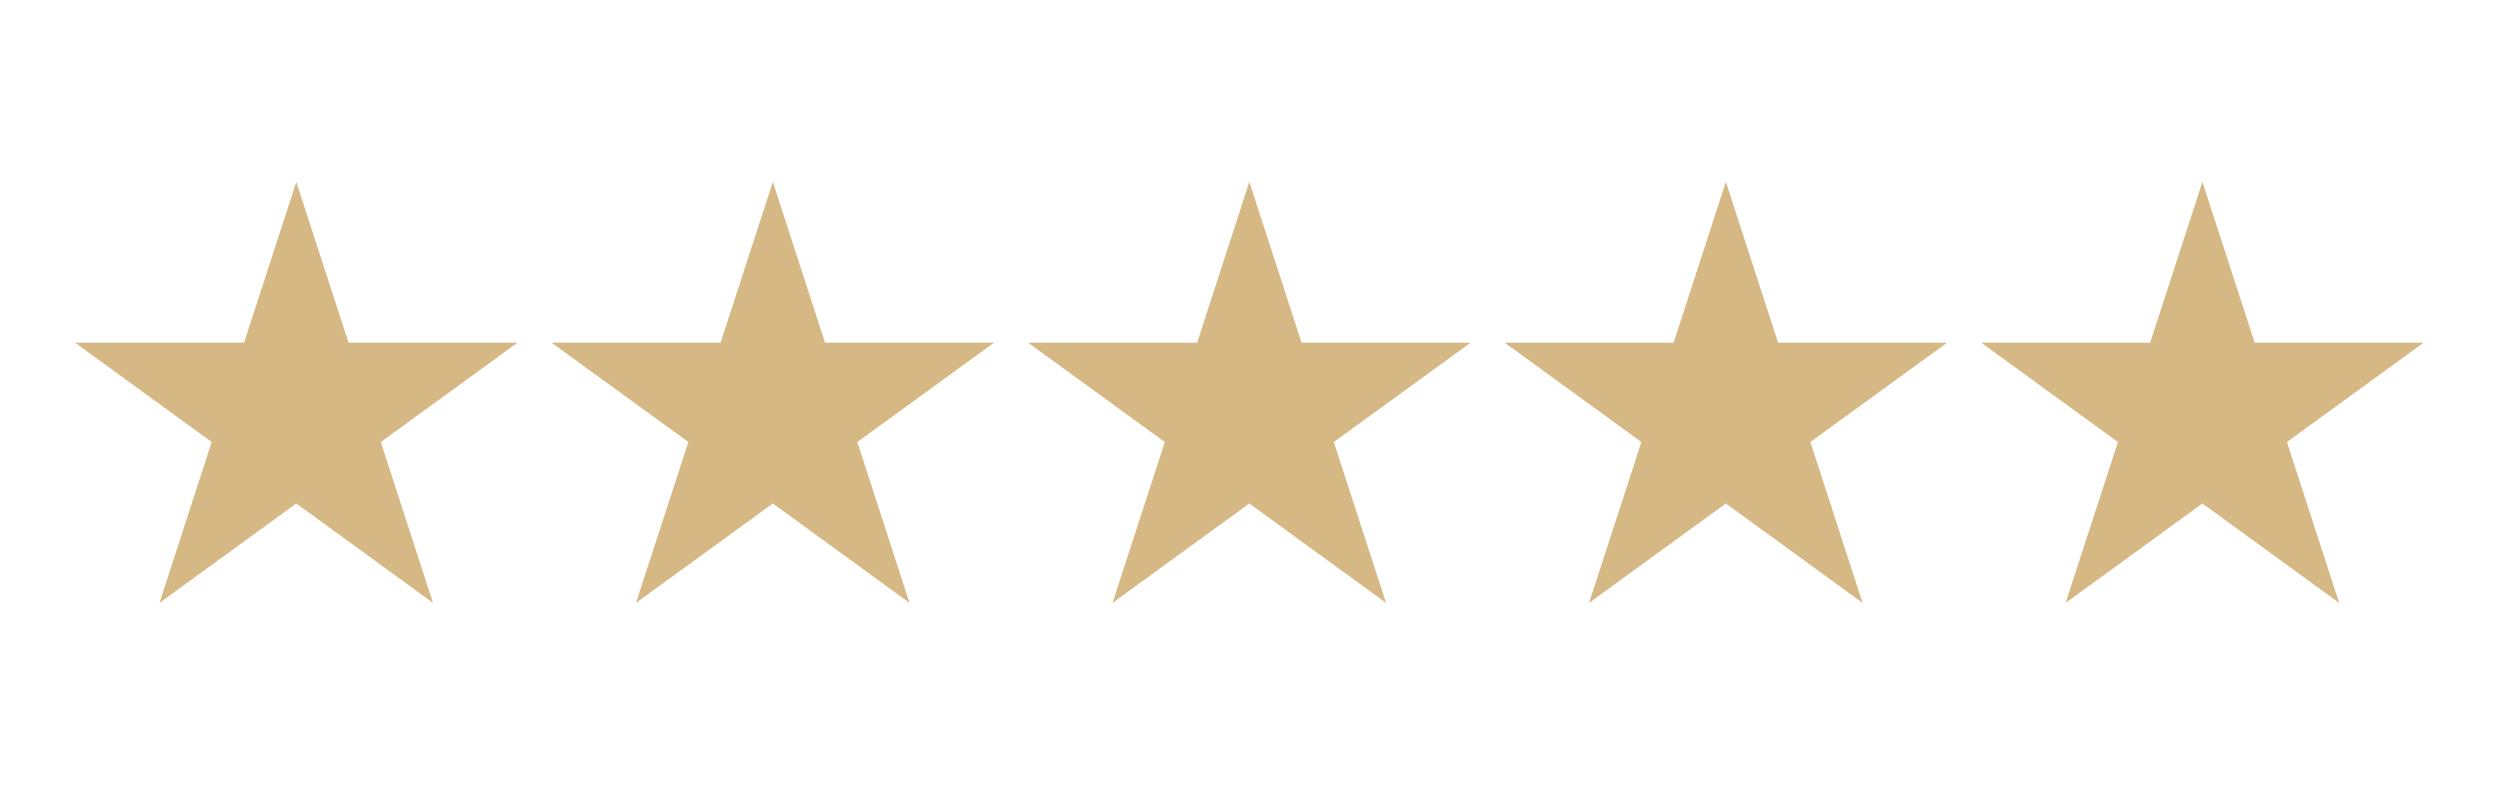 <svg version="1.2" preserveAspectRatio="xMidYMid meet" height="55" viewBox="0 0 129 41.25" zoomAndPan="magnify" width="172" xmlns:xlink="http://www.w3.org/1999/xlink" xmlns="http://www.w3.org/2000/svg"><defs><clipPath id="dd6d294fa1"><path d="M 28 9.387 L 52 9.387 L 52 31.484 L 28 31.484 Z M 28 9.387"></path></clipPath><clipPath id="3babd2e1f0"><path d="M 3.695 9.387 L 27 9.387 L 27 31.484 L 3.695 31.484 Z M 3.695 9.387"></path></clipPath><clipPath id="d964867eb9"><path d="M 53 9.387 L 76 9.387 L 76 31.484 L 53 31.484 Z M 53 9.387"></path></clipPath><clipPath id="8d7e0f262a"><path d="M 77 9.387 L 101 9.387 L 101 31.484 L 77 31.484 Z M 77 9.387"></path></clipPath><clipPath id="b92f7467e3"><path d="M 102 9.387 L 125.238 9.387 L 125.238 31.484 L 102 31.484 Z M 102 9.387"></path></clipPath></defs><g id="eb7c30a396"><g clip-path="url(#dd6d294fa1)" clip-rule="nonzero"><path d="M 39.879 9.387 L 42.57 17.68 L 51.297 17.68 L 44.238 22.809 L 46.93 31.109 L 39.879 25.98 L 32.816 31.109 L 35.52 22.809 L 28.457 17.68 L 37.184 17.68 Z M 39.879 9.387" style="stroke:none;fill-rule:nonzero;fill:#d6b885;fill-opacity:1;"></path></g><g clip-path="url(#3babd2e1f0)" clip-rule="nonzero"><path d="M 15.289 9.387 L 17.984 17.68 L 26.707 17.68 L 19.648 22.809 L 22.344 31.109 L 15.289 25.98 L 8.23 31.109 L 10.922 22.809 L 3.871 17.68 L 12.594 17.68 Z M 15.289 9.387" style="stroke:none;fill-rule:nonzero;fill:#d6b885;fill-opacity:1;"></path></g><g clip-path="url(#d964867eb9)" clip-rule="nonzero"><path d="M 64.465 9.387 L 67.16 17.68 L 75.887 17.68 L 68.824 22.809 L 71.52 31.109 L 64.465 25.98 L 57.406 31.109 L 60.105 22.809 L 53.047 17.68 L 61.773 17.68 Z M 64.465 9.387" style="stroke:none;fill-rule:nonzero;fill:#d6b885;fill-opacity:1;"></path></g><g clip-path="url(#8d7e0f262a)" clip-rule="nonzero"><path d="M 89.055 9.387 L 91.75 17.68 L 100.473 17.68 L 93.414 22.809 L 96.109 31.109 L 89.055 25.98 L 81.996 31.109 L 84.695 22.809 L 77.637 17.68 L 86.359 17.68 Z M 89.055 9.387" style="stroke:none;fill-rule:nonzero;fill:#d6b885;fill-opacity:1;"></path></g><g clip-path="url(#b92f7467e3)" clip-rule="nonzero"><path d="M 113.645 9.387 L 116.34 17.68 L 125.062 17.68 L 118.004 22.809 L 120.699 31.109 L 113.645 25.98 L 106.586 31.109 L 109.285 22.809 L 102.227 17.68 L 110.949 17.68 Z M 113.645 9.387" style="stroke:none;fill-rule:nonzero;fill:#d6b885;fill-opacity:1;"></path></g></g></svg>
